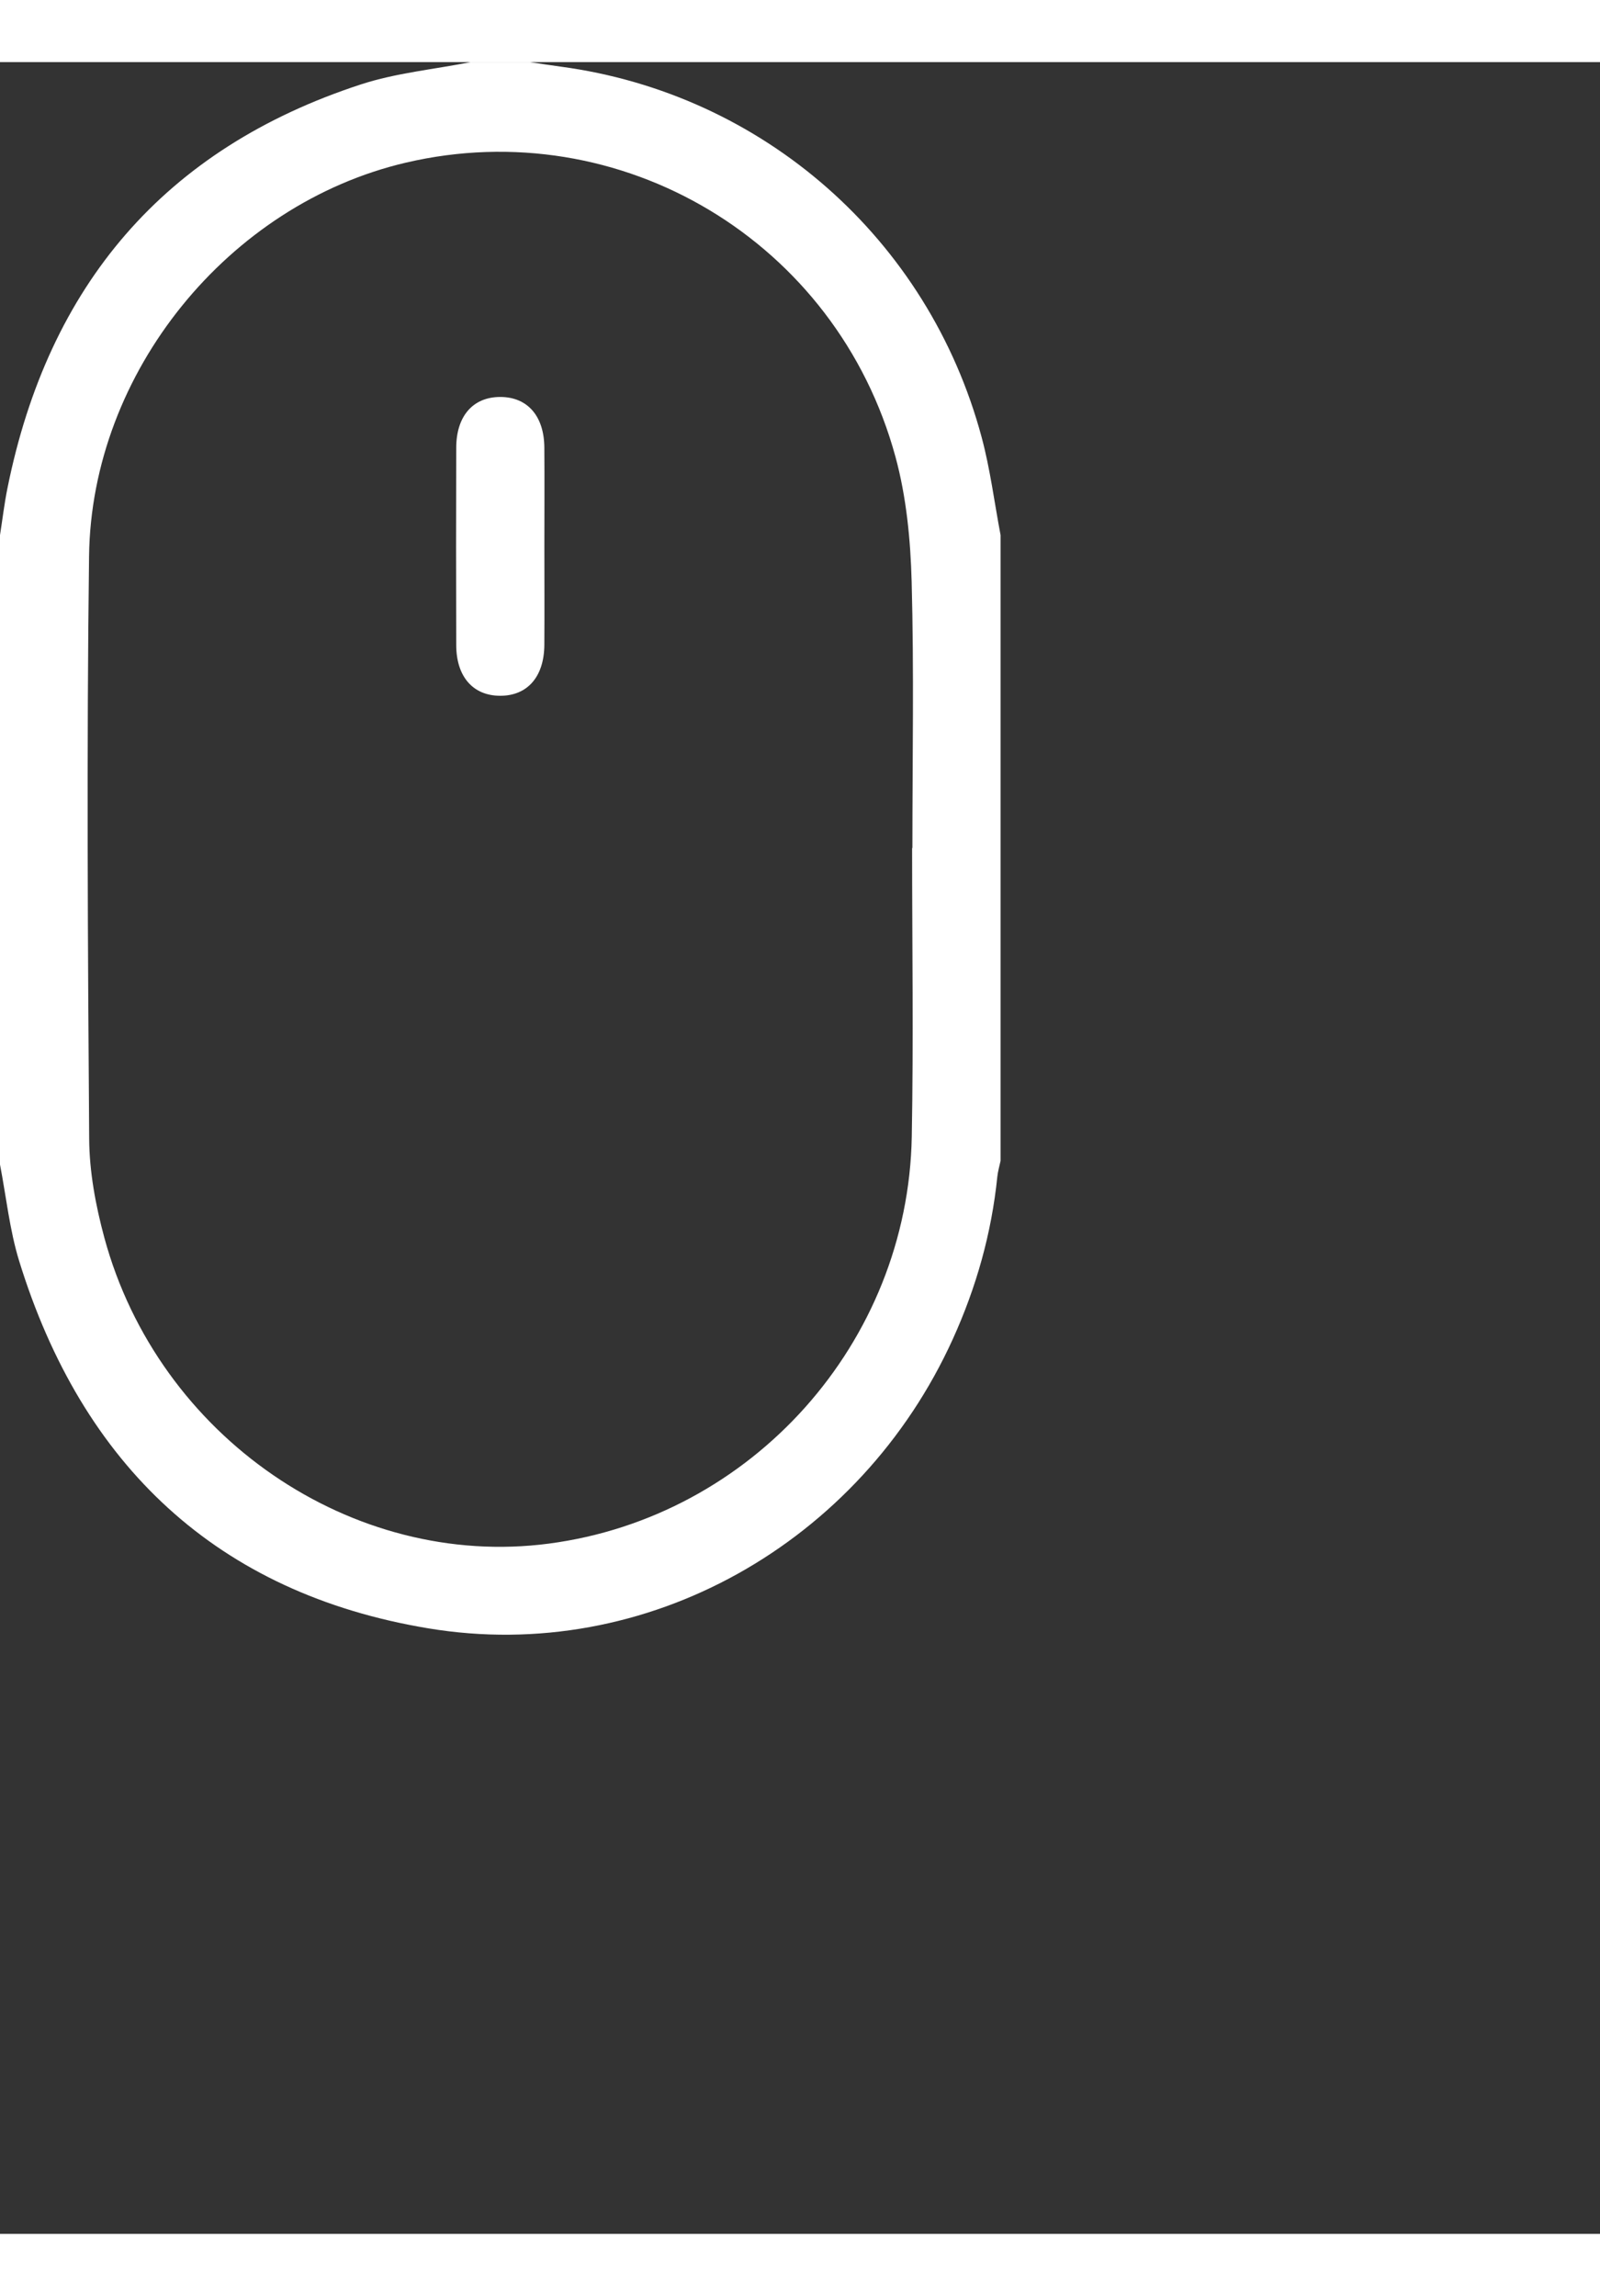 <?xml version="1.0" encoding="UTF-8"?> <svg xmlns="http://www.w3.org/2000/svg" width="46" height="66" viewBox="0 0 56 76" fill="none"><rect x="0" y="0" width="56" height="76" fill="#333333" stroke="none"/><g id="movableGroup"><animateTransform attributeName="transform" type="translate" values="0 0; 0 20; 0 0" keyTimes="0; 0.5; 1" dur="2s" repeatCount="indefinite"></animateTransform><path d="M0 38.579C0 31.237 0 23.895 0 16.553C0.087 16.002 0.152 15.445 0.263 14.899C1.694 7.816 5.748 3.029 12.625 0.782C13.861 0.378 15.188 0.254 16.472 0C17.164 0 17.856 0 18.547 0C18.905 0.053 19.263 0.111 19.623 0.158C26.702 1.106 32.494 6.185 34.357 13.126C34.658 14.246 34.803 15.409 35.02 16.553C35.02 23.852 35.02 31.151 35.02 38.449C34.981 38.635 34.925 38.82 34.906 39.008C34.703 40.99 34.17 42.878 33.348 44.688C30.11 51.821 22.633 56.081 14.99 54.81C7.604 53.584 2.877 49.106 0.669 41.95C0.335 40.862 0.218 39.705 0 38.579ZM31.924 27.502C31.928 27.502 31.931 27.502 31.934 27.502C31.934 24.397 31.992 21.29 31.908 18.186C31.869 16.724 31.725 15.224 31.343 13.819C29.29 6.263 21.723 1.755 14.197 3.52C8.007 4.972 3.198 10.846 3.117 17.288C3.031 24.084 3.073 30.883 3.121 37.68C3.128 38.836 3.349 40.018 3.652 41.139C5.54 48.105 12.322 52.75 19.209 51.845C26.321 50.911 31.782 44.817 31.912 37.599C31.974 34.236 31.924 30.868 31.924 27.502Z" fill="white"></path><path d="M19.053 16.944C19.053 18.095 19.059 19.245 19.052 20.396C19.044 21.508 18.462 22.174 17.511 22.175C16.559 22.176 15.97 21.51 15.968 20.4C15.961 18.099 15.961 15.797 15.968 13.496C15.97 12.384 16.557 11.718 17.509 11.718C18.459 11.718 19.046 12.383 19.052 13.493C19.06 14.643 19.053 15.793 19.053 16.944Z" fill="white"></path></g></svg> 